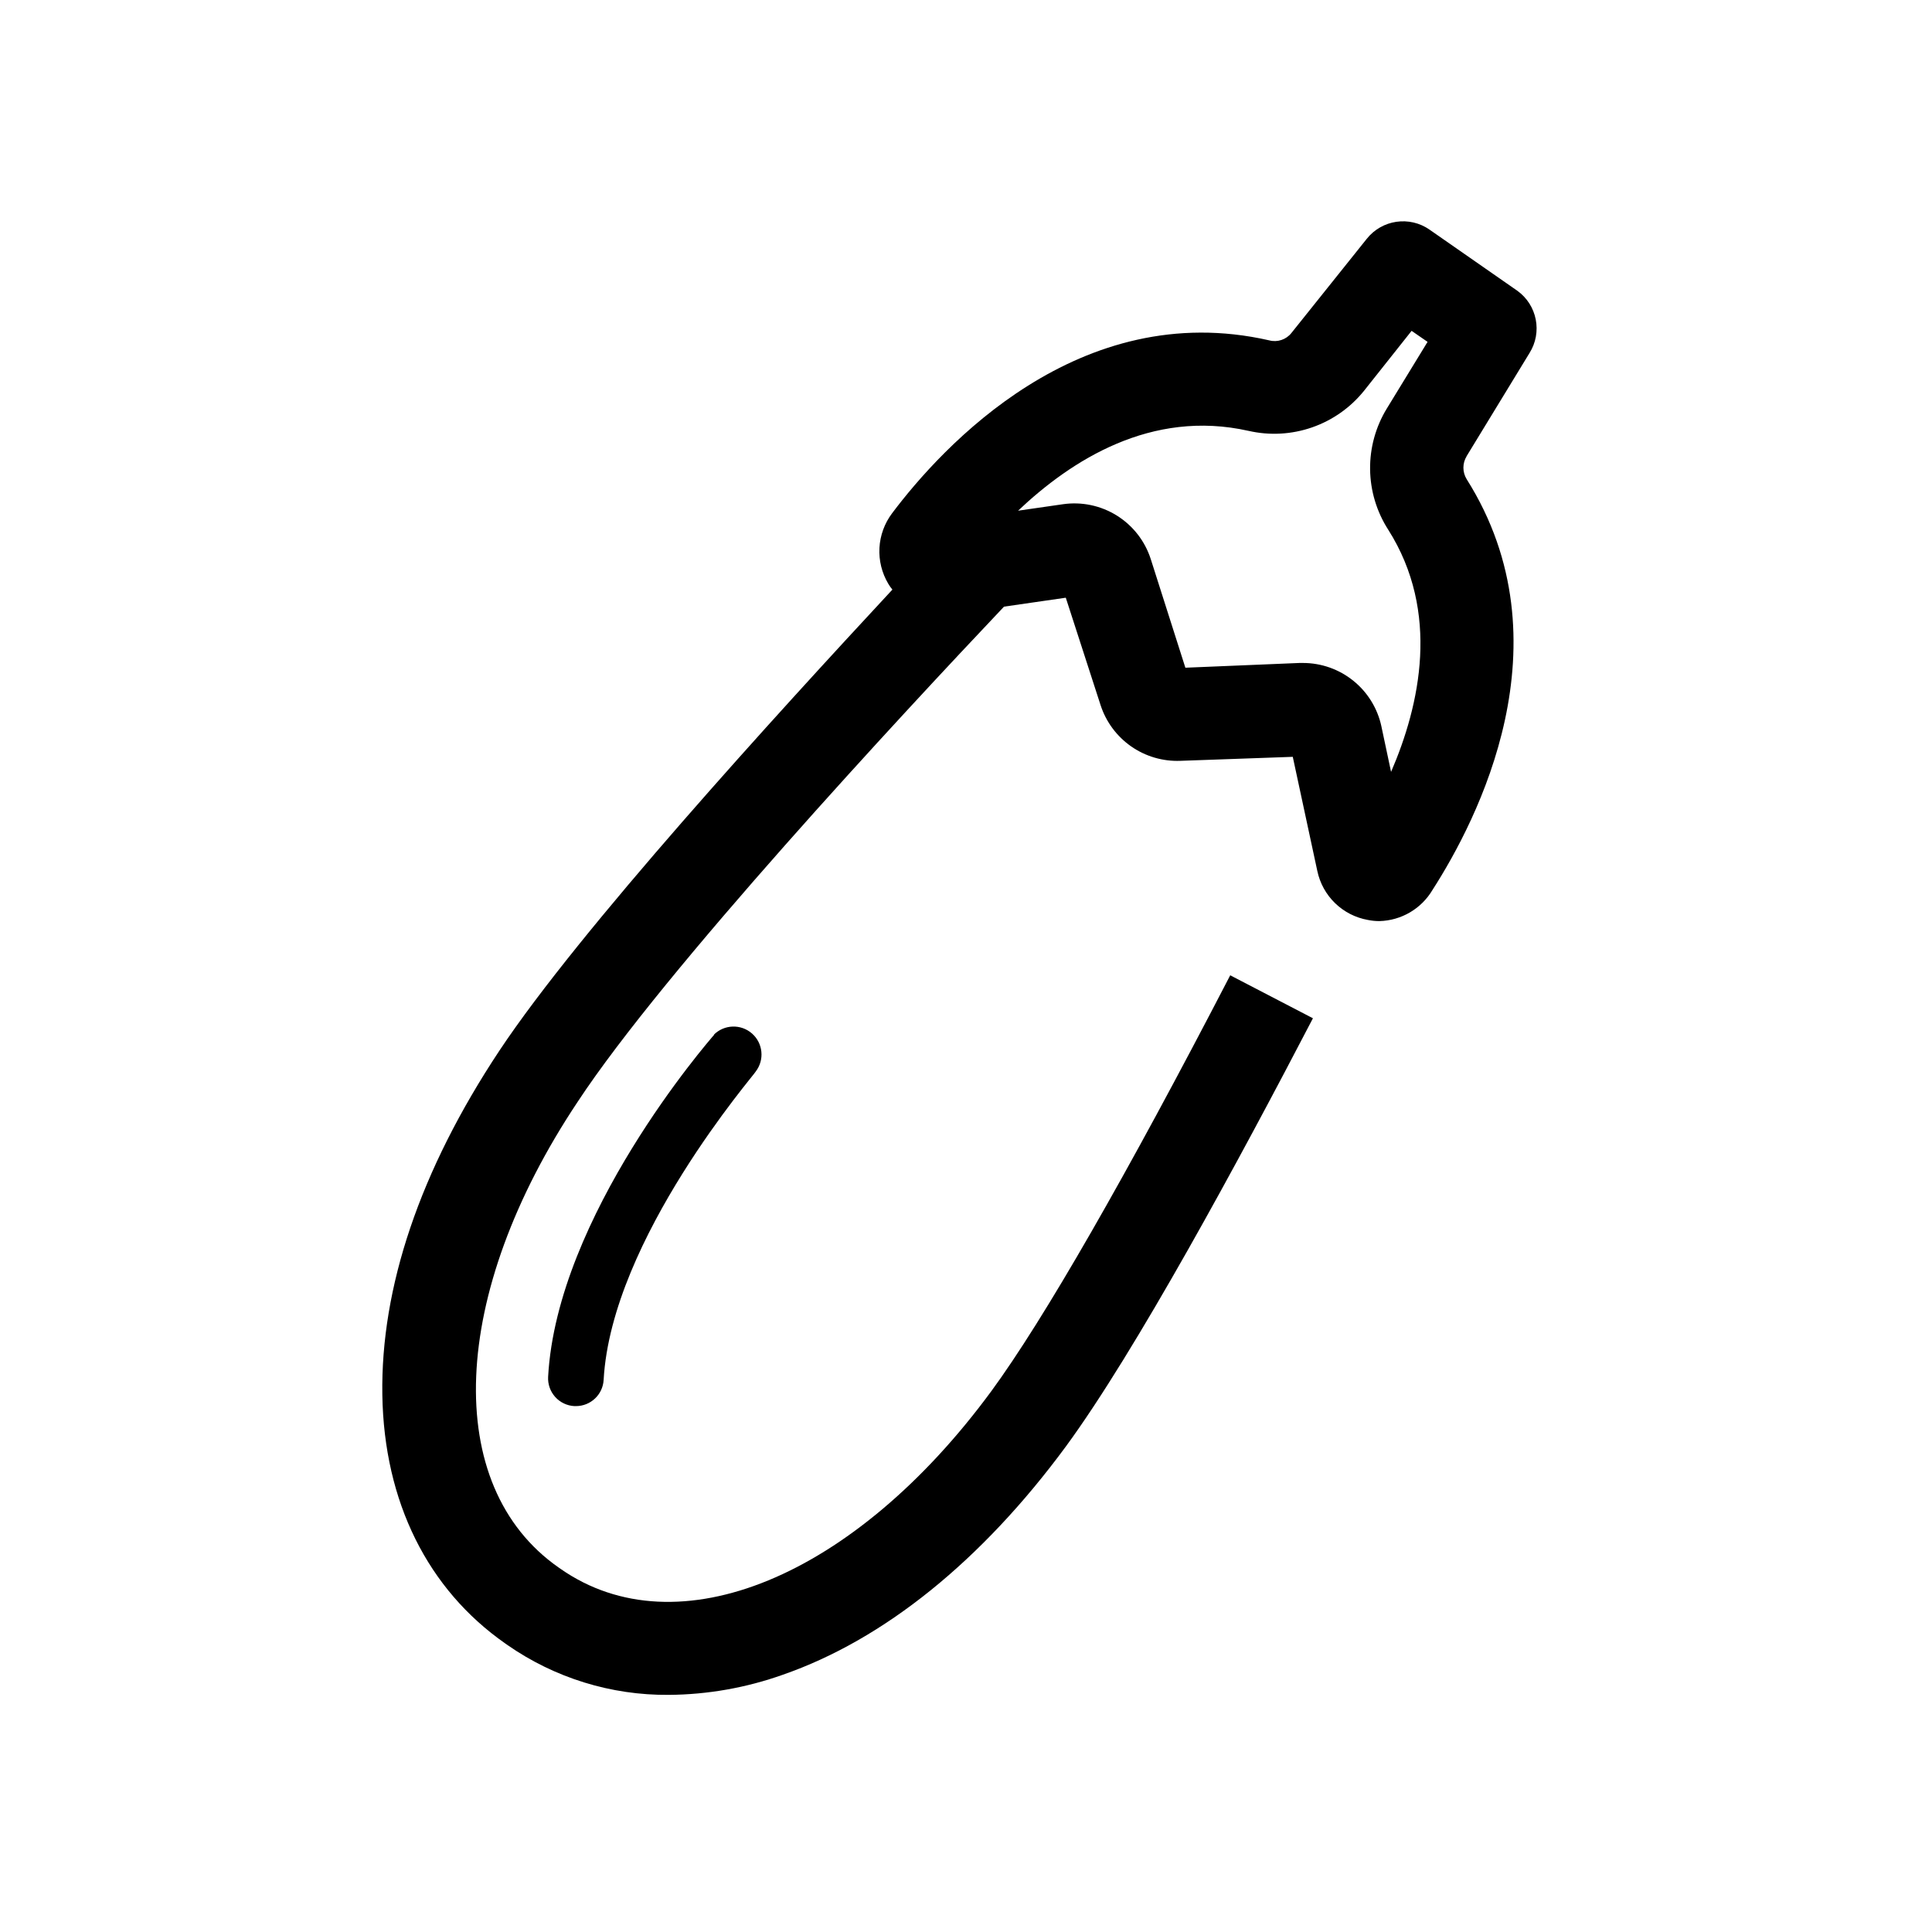 <?xml version="1.0" encoding="UTF-8"?>
<!-- Uploaded to: ICON Repo, www.iconrepo.com, Generator: ICON Repo Mixer Tools -->
<svg fill="#000000" width="800px" height="800px" version="1.1" viewBox="144 144 512 512" xmlns="http://www.w3.org/2000/svg">
 <g>
  <path d="m532.55 265.08 16.777-27.508c3.457-5.496 2.047-12.734-3.227-16.523l-23.227-16.172h0.004c-5.324-3.731-12.633-2.672-16.676 2.418l-19.953 24.938c-1.395 1.773-3.711 2.547-5.894 1.965-50.383-11.488-86.707 28.215-99.957 45.848-1.992 2.656-3.156 5.848-3.336 9.164-0.176 3.32 0.633 6.617 2.332 9.477 0.32 0.551 0.691 1.074 1.105 1.562-30.883 33.25-82.977 90.281-104.14 122.17-21.16 31.891-31.488 62.875-31.035 91.238s12.043 51.539 32.598 65.898l0.504 0.352v0.004c12.555 8.75 27.52 13.383 42.824 13.25 10.305-0.078 20.52-1.883 30.227-5.34 26.801-9.32 52.699-30.23 74.969-60.457 18.488-25.191 45.746-75.57 65.496-113.51l-21.918-11.387c-27.559 53.203-49.473 91.34-63.328 110.23-36.273 49.32-83.23 68.668-114.16 47.055l-0.504-0.352c-30.934-21.613-28.969-72.348 5.039-123.38 22.871-34.816 85.797-102.53 113-131.25l16.375-2.367 9.219 28.465c1.438 4.434 4.281 8.273 8.102 10.938 3.82 2.664 8.406 4.008 13.059 3.824l29.773-1.059 6.5 30.23c0.684 3.254 2.324 6.234 4.711 8.551 2.391 2.316 5.414 3.863 8.691 4.445 0.996 0.203 2.008 0.305 3.023 0.305 5.812-0.133 11.148-3.258 14.105-8.262 11.789-18.34 36.375-65.496 9.07-108.82-1.176-1.879-1.176-4.266 0-6.148zm-21.008-12.848c-2.973 4.848-4.516 10.438-4.453 16.121 0.062 5.688 1.73 11.242 4.805 16.023 13.855 21.867 8.414 46.453 0.754 64.184l-2.57-12.09h0.004c-1.027-4.754-3.652-9.016-7.438-12.066-3.789-3.055-8.508-4.715-13.371-4.711h-0.906l-30.23 1.258-9.168-28.766c-1.531-4.785-4.711-8.875-8.973-11.543-4.262-2.664-9.328-3.734-14.305-3.016l-11.891 1.715c14.105-13.352 35.266-26.953 61.062-21.16v-0.004c5.59 1.285 11.426 0.969 16.844-0.914 5.418-1.879 10.195-5.246 13.789-9.715l12.594-15.871 4.231 2.922z"/>
  <path d="m333.29 418.19c-1.664 1.914-41.715 48.062-44.031 90.688v-0.004c-0.109 1.953 0.562 3.867 1.867 5.324 1.301 1.453 3.133 2.332 5.086 2.434h0.402c3.91 0.008 7.141-3.047 7.356-6.949 2.066-37.434 40.305-81.266 40.305-81.719 2.379-3.102 1.941-7.516-1.004-10.09-2.945-2.57-7.379-2.41-10.129 0.367z"/>
 </g>
</svg>